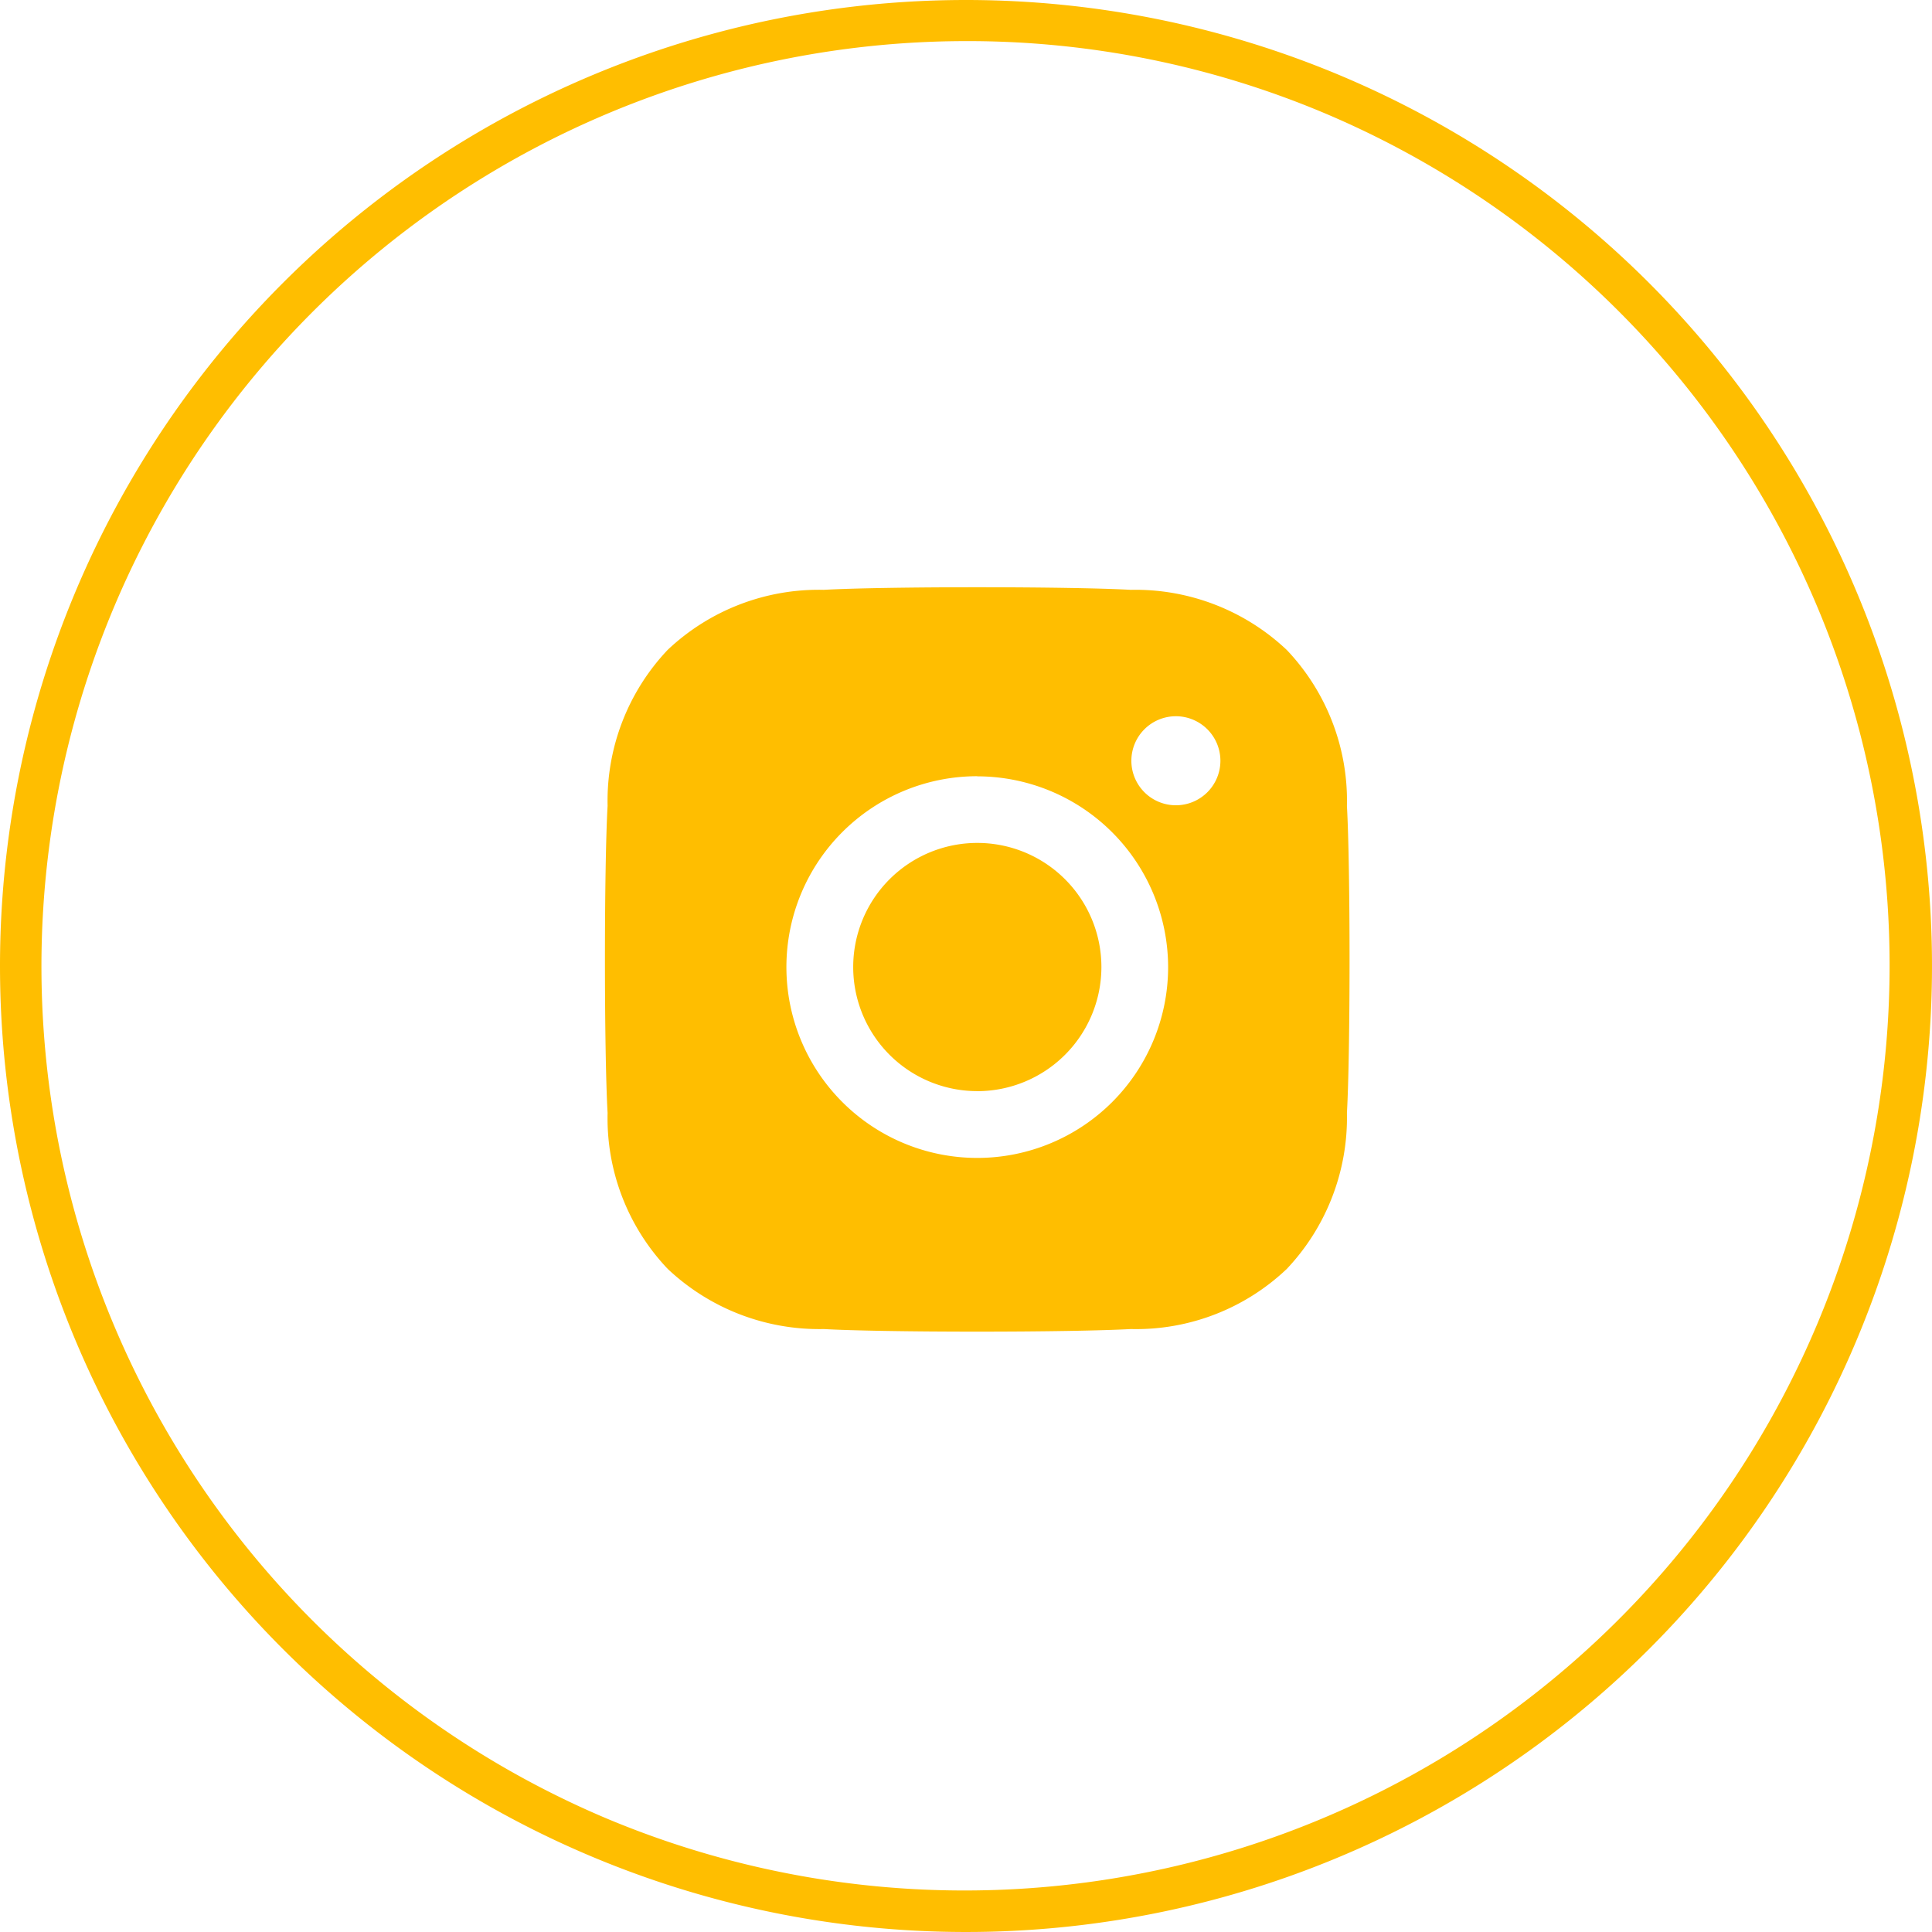 <svg xmlns="http://www.w3.org/2000/svg" width="47" height="47" viewBox="0 0 47 47">
  <g id="Group_179" data-name="Group 179" transform="translate(-1506.5 -7927)">
    <path id="Path_208" data-name="Path 208" d="M23.5,1a22.506,22.506,0,0,0-8.758,43.232A22.506,22.506,0,0,0,32.258,2.768,22.358,22.358,0,0,0,23.5,1m0-1A23.5,23.5,0,1,1,0,23.5,23.5,23.5,0,0,1,23.5,0Z" transform="translate(1506.5 7927)" fill="#ffbe00"/>
    <g id="Group_96" data-name="Group 96" transform="translate(1521.217 7941.286)">
      <path id="Subtraction_1" data-name="Subtraction 1" d="M9.057,18.109c-1.612,0-3.043-.024-3.736-.063a5.371,5.371,0,0,1-3.794-1.463A5.322,5.322,0,0,1,.064,12.788c-.086-1.5-.086-5.97,0-7.471A5.343,5.343,0,0,1,1.527,1.522,5.349,5.349,0,0,1,5.321.063C6.013.024,7.444,0,9.057,0S12.1.024,12.793.063a5.361,5.361,0,0,1,3.794,1.463A5.326,5.326,0,0,1,18.05,5.321c.085,1.5.085,5.967,0,7.467a5.361,5.361,0,0,1-1.463,3.795,5.321,5.321,0,0,1-3.794,1.463C12.1,18.084,10.668,18.109,9.057,18.109Zm0-13.512A4.643,4.643,0,1,0,13.7,9.24,4.648,4.648,0,0,0,9.059,4.6Zm4.833-1.459a1.083,1.083,0,1,0,1.082,1.083A1.084,1.084,0,0,0,13.892,3.138Zm-4.833,9.12A3.019,3.019,0,1,1,12.077,9.24,3.022,3.022,0,0,1,9.059,12.259Z" fill="#ffbe00"/>
    </g>
  </g>
</svg>
